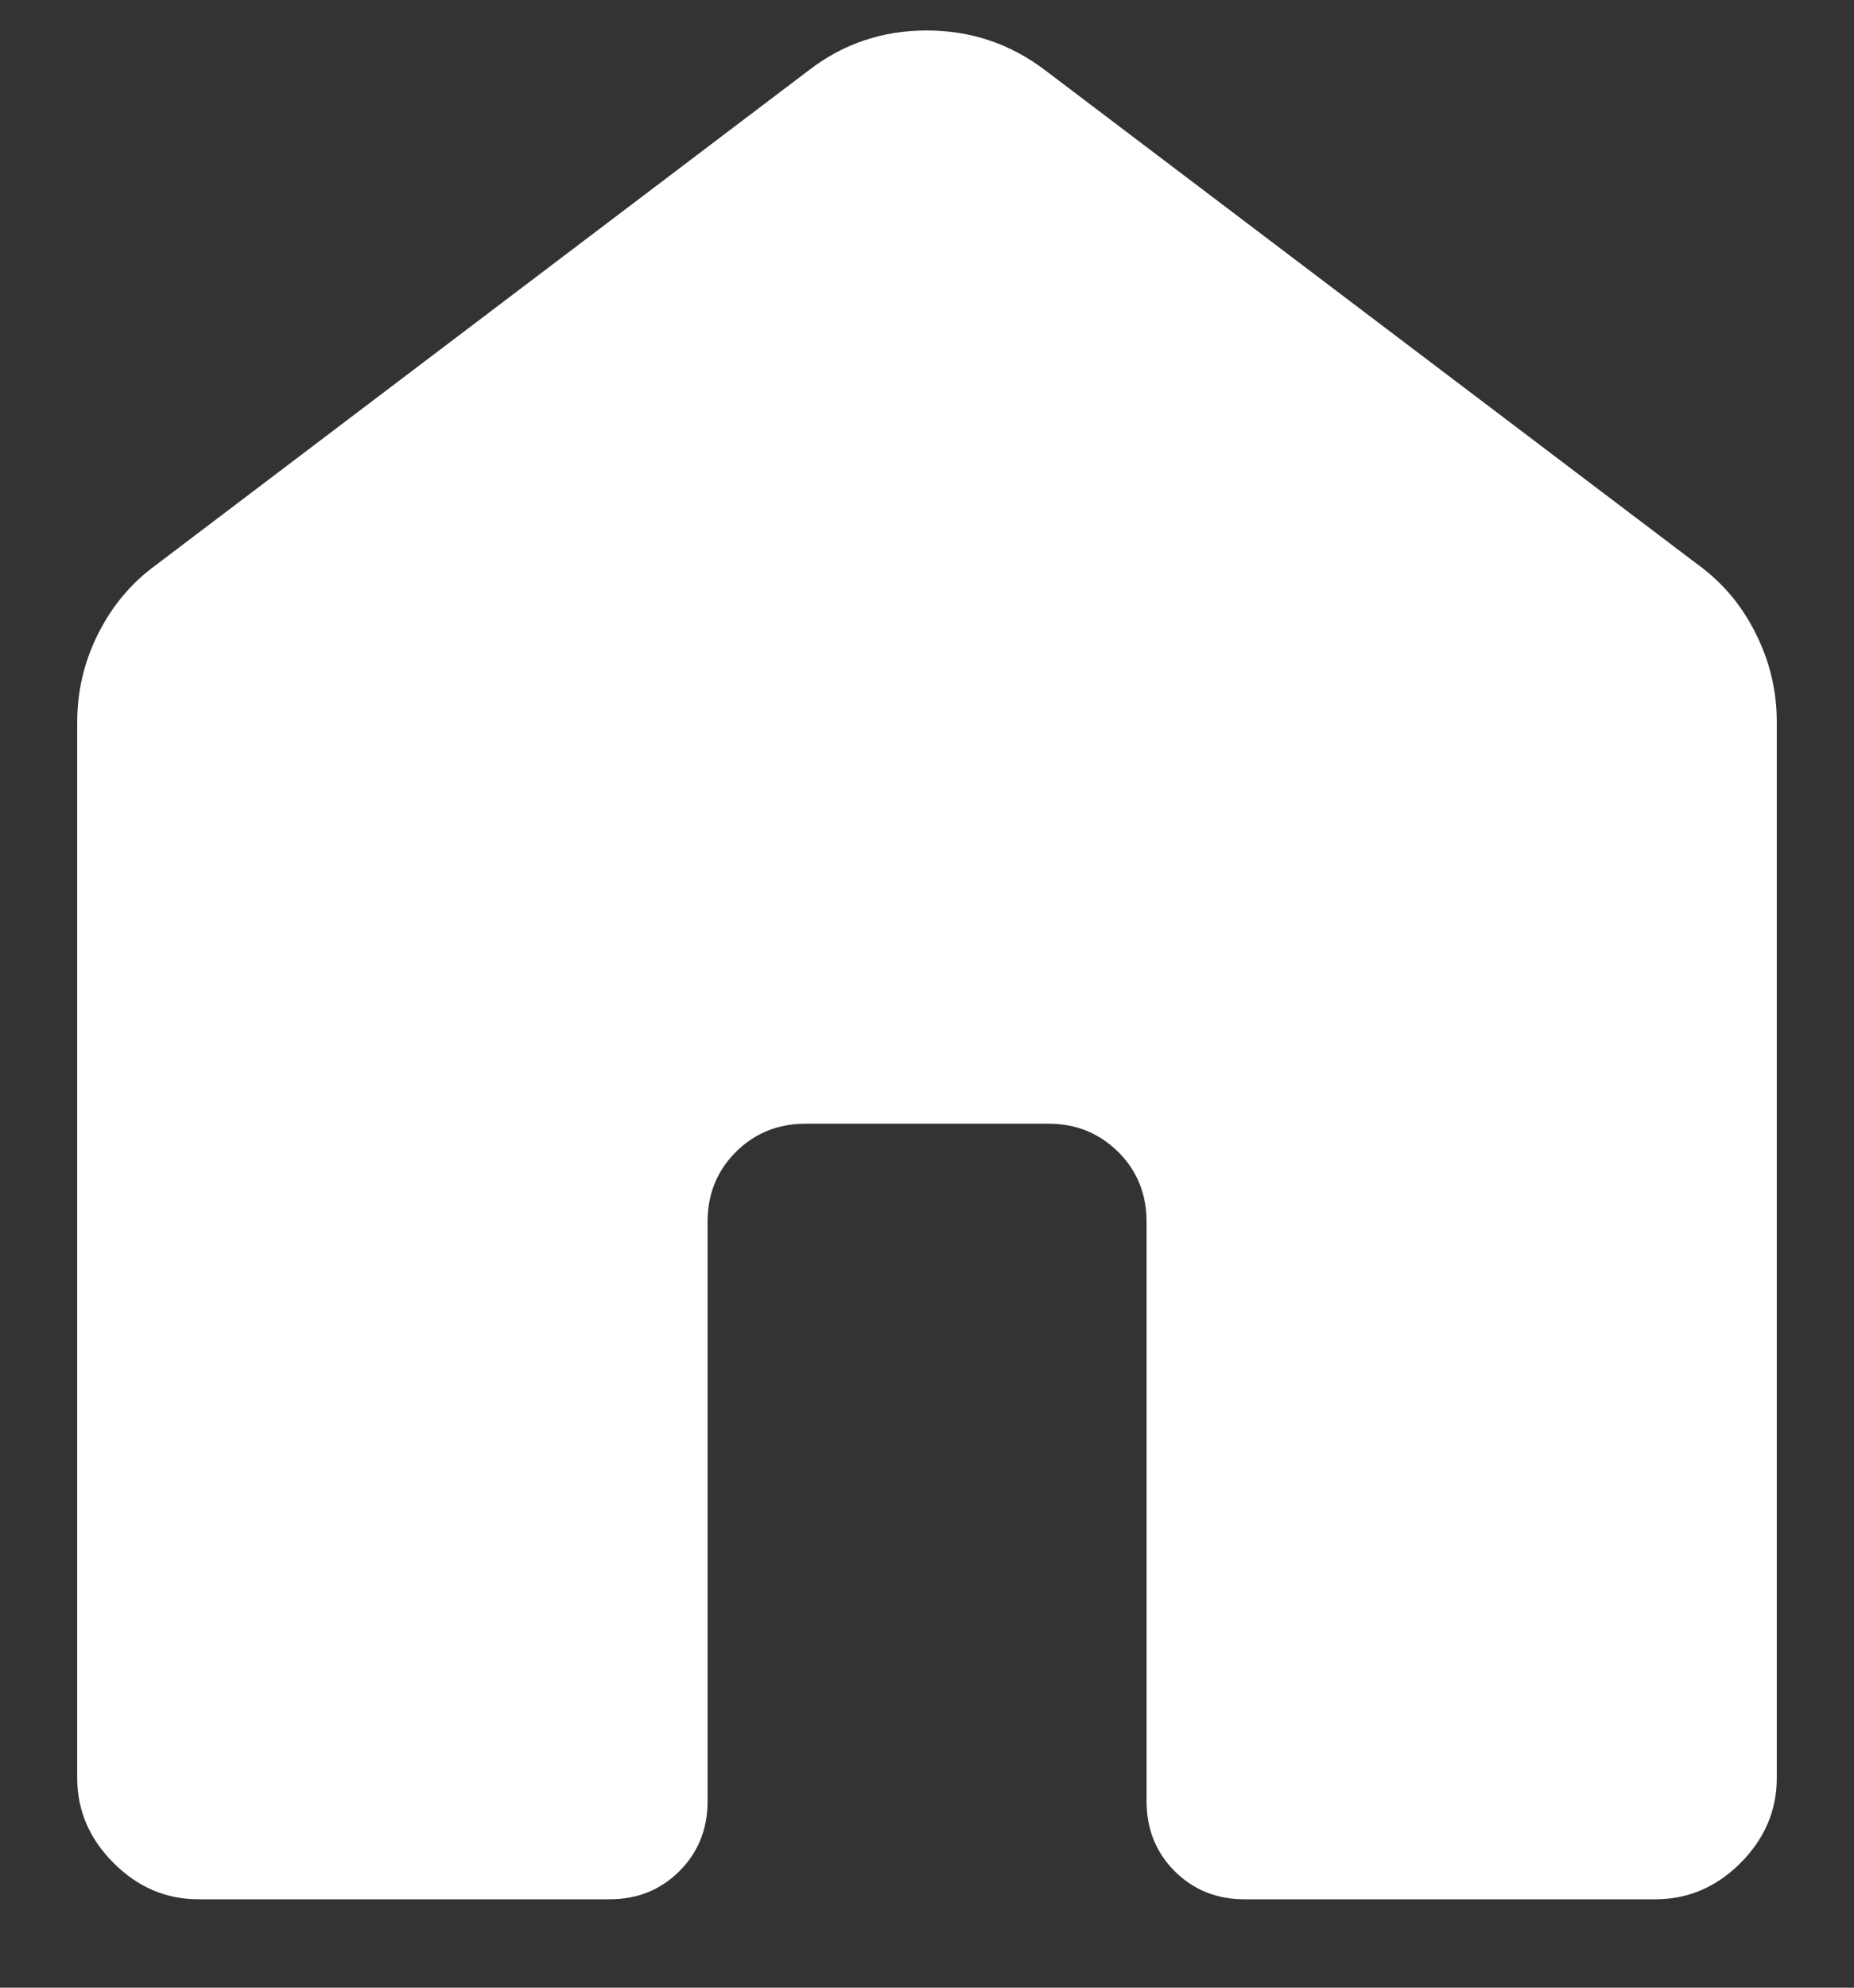 <svg width="14" height="15" viewBox="0 0 14 15" fill="none" xmlns="http://www.w3.org/2000/svg">
<rect x="0" y="0" width="14" height="15" fill="#333333" stroke="none"/>
<path d="M0.583 13.417V5.449C0.583 5.214 0.636 4.992 0.741 4.783C0.846 4.573 0.991 4.4 1.176 4.265L6.112 0.527C6.37 0.329 6.666 0.23 6.997 0.23C7.329 0.23 7.626 0.329 7.888 0.527L12.825 4.264C13.01 4.399 13.155 4.572 13.259 4.783C13.364 4.992 13.417 5.214 13.417 5.449V13.417C13.417 13.662 13.325 13.877 13.143 14.059C12.96 14.242 12.746 14.333 12.5 14.333H9.398C9.188 14.333 9.012 14.262 8.87 14.121C8.728 13.978 8.658 13.802 8.658 13.593V9.221C8.658 9.012 8.587 8.836 8.445 8.694C8.302 8.552 8.126 8.48 7.917 8.48H6.083C5.874 8.48 5.698 8.552 5.556 8.694C5.414 8.836 5.343 9.012 5.343 9.221V13.594C5.343 13.803 5.272 13.979 5.13 14.121C4.988 14.262 4.813 14.333 4.603 14.333H1.5C1.254 14.333 1.04 14.242 0.858 14.059C0.675 13.877 0.583 13.662 0.583 13.417Z" fill="white"/>
</svg>
